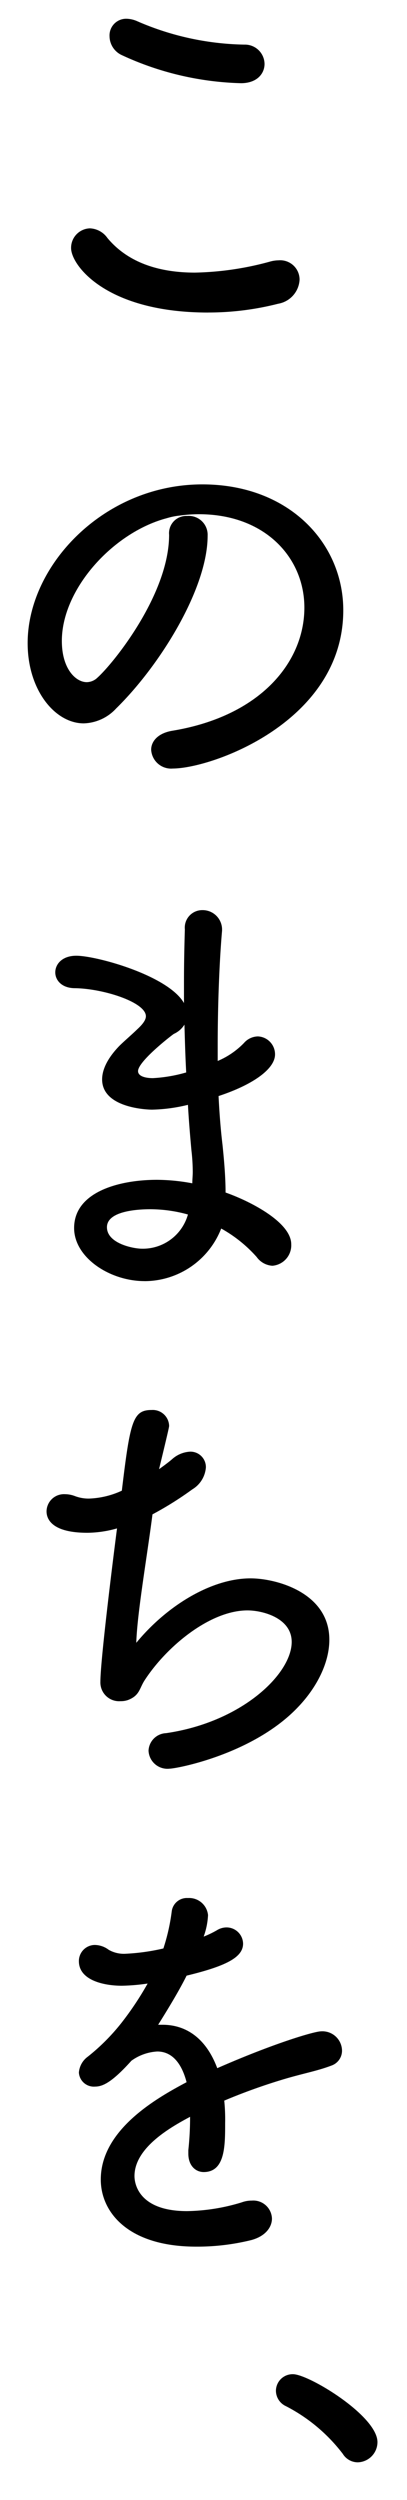<svg xmlns="http://www.w3.org/2000/svg" width="53" height="325" viewBox="0 0 53 325">
  <g id="グループ_702" data-name="グループ 702" transform="translate(-11779 17344)">
    <g id="グループ_700" data-name="グループ 700" transform="translate(7545.335 -2115.563)">
      <path id="パス_407" data-name="パス 407" d="M125.1,38.193c-13.283,0-17.843-6.157-17.843-8.379a2.532,2.532,0,0,1,2.451-2.566,2.934,2.934,0,0,1,2.28,1.254c2.85,3.421,7.126,4.5,11.4,4.5a39.584,39.584,0,0,0,9.748-1.425,4.261,4.261,0,0,1,1.14-.172,2.521,2.521,0,0,1,2.736,2.509,3.354,3.354,0,0,1-2.793,3.136,36.73,36.73,0,0,1-9.121,1.139M129.37,8.379a39.2,39.2,0,0,1-15.506-3.648,2.736,2.736,0,0,1-1.6-2.452A2.168,2.168,0,0,1,114.492,0a3.662,3.662,0,0,1,1.425.342,36.416,36.416,0,0,0,13.909,3.021,2.551,2.551,0,0,1,2.623,2.508c0,1.254-.97,2.509-3.079,2.509" transform="translate(4135.665 -15226)"/>
      <path id="パス_408" data-name="パス 408" d="M120.478,97.474a2.6,2.6,0,0,1-2.794-2.451c0-1.027.8-2.11,2.679-2.451,11.573-1.882,17.273-8.952,17.273-16.02,0-6.5-5.131-12.142-13.739-12.142a18.182,18.182,0,0,0-2.451.171,9.01,9.01,0,0,0-1.71.342c-6.955,1.824-13.682,9.178-13.682,15.961,0,3.649,1.824,5.36,3.249,5.36a2.046,2.046,0,0,0,1.369-.571c2.052-1.824,9.349-10.831,9.349-18.584a2.241,2.241,0,0,1,2.337-2.451,2.46,2.46,0,0,1,2.68,2.565c0,6.841-6.157,16.817-11.915,22.46A5.959,5.959,0,0,1,108.9,91.6c-3.7,0-7.3-4.275-7.3-10.433,0-10.146,9.976-20.635,22.747-20.635,11.287,0,18.355,7.638,18.355,16.36,0,14.48-17.1,20.58-22.231,20.58" transform="translate(4135.665 -15226)"/>
      <path id="パス_409" data-name="パス 409" d="M116.83,164.107c-4.561,0-9.179-3.079-9.179-6.9,0-4.73,5.929-6.27,10.774-6.27a25.352,25.352,0,0,1,4.618.456c0-.513.057-.969.057-1.483a24.442,24.442,0,0,0-.171-2.793c-.171-1.881-.342-3.877-.456-5.928a21.173,21.173,0,0,1-4.675.627c-.684,0-6.5-.228-6.5-3.933,0-1.255.684-2.736,2.223-4.333.627-.627,1.767-1.6,2.337-2.167.684-.627,1.14-1.2,1.14-1.709,0-1.824-5.529-3.592-9.235-3.648-1.71,0-2.565-1.028-2.565-2.053,0-1.083.912-2.166,2.736-2.166,2.623,0,11.972,2.564,14.024,6.156v-2.793c0-2.509.057-4.846.114-6.784a2.277,2.277,0,0,1,2.28-2.509,2.528,2.528,0,0,1,2.565,2.452v.228c-.341,3.877-.569,9.52-.569,15.05v1.881a10.368,10.368,0,0,0,3.42-2.337,2.469,2.469,0,0,1,1.824-.856,2.328,2.328,0,0,1,2.223,2.338c0,1.881-2.85,3.934-7.354,5.416q.173,3.505.513,6.327c.171,1.653.4,4.048.4,6.214,3.25,1.141,8.552,3.877,8.552,6.727a2.669,2.669,0,0,1-2.452,2.793,2.727,2.727,0,0,1-2.052-1.14,17.6,17.6,0,0,0-4.617-3.7,10.74,10.74,0,0,1-9.976,6.841m.74-9.35c-1.653,0-5.643.229-5.643,2.338s3.42,2.793,4.56,2.793a6.091,6.091,0,0,0,5.986-4.446,18.488,18.488,0,0,0-4.9-.685m4.447-24a3.125,3.125,0,0,1-1.368,1.2c-.057,0-4.675,3.535-4.675,4.846,0,.627.856.912,1.939.912a19.215,19.215,0,0,0,4.332-.74c-.114-2.11-.171-4.162-.228-6.215" transform="translate(4135.665 -15226)"/>
      <path id="パス_410" data-name="パス 410" d="M109.361,196.822c-5.13,0-5.3-2.223-5.3-2.793a2.269,2.269,0,0,1,2.394-2.224,3.689,3.689,0,0,1,1.254.228,5.021,5.021,0,0,0,1.881.343,11.04,11.04,0,0,0,4.275-1.027c1.084-9.006,1.426-10.489,3.877-10.489a2.132,2.132,0,0,1,2.281,2.052c0,.115,0,.228-1.312,5.644.627-.456,1.255-.912,1.711-1.311a3.81,3.81,0,0,1,2.337-.969,2.008,2.008,0,0,1,2.052,2.052,3.648,3.648,0,0,1-1.767,2.85,43.753,43.753,0,0,1-5.188,3.249c-.684,5.36-2,12.884-2.109,16.7,3.99-4.846,9.805-8.38,14.879-8.38,3.306,0,10.261,1.824,10.261,7.981,0,2.964-1.6,6.156-4.047,8.722-5.815,6.157-15.849,8.038-16.761,8.038a2.462,2.462,0,0,1-2.736-2.338,2.383,2.383,0,0,1,2.28-2.279c9.863-1.426,16.362-7.7,16.362-11.858,0-3.135-3.82-4.1-5.758-4.1-4.9,0-10.6,4.732-13.454,9.179-.627,1.026-.627,1.88-2.052,2.451a2.761,2.761,0,0,1-1.026.171,2.439,2.439,0,0,1-2.623-2.508c0-2.965,1.825-17.33,2.166-19.953a14.481,14.481,0,0,1-3.876.57" transform="translate(4135.665 -15226)"/>
      <path id="パス_411" data-name="パス 411" d="M127.318,273.6c0,2.907,0,6.327-2.793,6.327-1.027,0-2-.8-2-2.394v-.455a40.223,40.223,0,0,0,.228-4.333c-2.337,1.254-7.24,3.933-7.24,7.7,0,1.254.8,4.56,6.841,4.56a25.471,25.471,0,0,0,7.126-1.14,3.741,3.741,0,0,1,1.311-.228,2.425,2.425,0,0,1,2.623,2.337c0,1.083-.8,2.28-2.68,2.793a29.366,29.366,0,0,1-7.183.856c-8.893,0-12.427-4.5-12.427-8.722,0-6.443,7.183-10.546,11.173-12.655-.684-2.623-2-3.992-3.819-3.992a6.362,6.362,0,0,0-3.364,1.2c-2.565,2.85-3.762,3.363-4.731,3.363a1.951,1.951,0,0,1-2.11-1.824,2.82,2.82,0,0,1,1.141-2.052,26.627,26.627,0,0,0,4.389-4.39,40.185,40.185,0,0,0,3.421-5.131,25.907,25.907,0,0,1-3.364.286c-2.28,0-5.587-.685-5.587-3.193a2.092,2.092,0,0,1,2.053-2.109,3.064,3.064,0,0,1,1.824.627,3.984,3.984,0,0,0,2.28.513,27.287,27.287,0,0,0,4.846-.684,25.867,25.867,0,0,0,1.083-4.788,1.986,1.986,0,0,1,2.109-1.768,2.472,2.472,0,0,1,2.622,2.223,9.488,9.488,0,0,1-.569,2.794,12.875,12.875,0,0,0,1.767-.855,2.391,2.391,0,0,1,1.2-.342,2.154,2.154,0,0,1,2.166,2.109c0,1.767-2.166,2.907-7.354,4.161-.969,1.939-2.28,4.106-3.705,6.385h.57c3.135,0,5.7,1.824,7.126,5.644,7.411-3.25,12.655-4.789,13.51-4.789a2.553,2.553,0,0,1,2.737,2.508,2.047,2.047,0,0,1-1.368,1.939c-1.939.741-3.763,1.026-6.556,1.881a75.9,75.9,0,0,0-7.411,2.679,24.337,24.337,0,0,1,.114,2.965" transform="translate(4135.665 -15226)"/>
      <path id="パス_412" data-name="パス 412" d="M142.653,316.579a21.943,21.943,0,0,0-7.411-6.214,2.228,2.228,0,0,1-1.311-1.995,2.176,2.176,0,0,1,2.223-2.166c2.053,0,11,5.415,11,8.836a2.64,2.64,0,0,1-2.565,2.622,2.3,2.3,0,0,1-1.938-1.083" transform="translate(4135.665 -15226)"/>
    </g>
    <rect id="長方形_179" data-name="長方形 179" width="53" height="325" transform="translate(11779 -17344)" fill="none"/>
  </g>
</svg>
